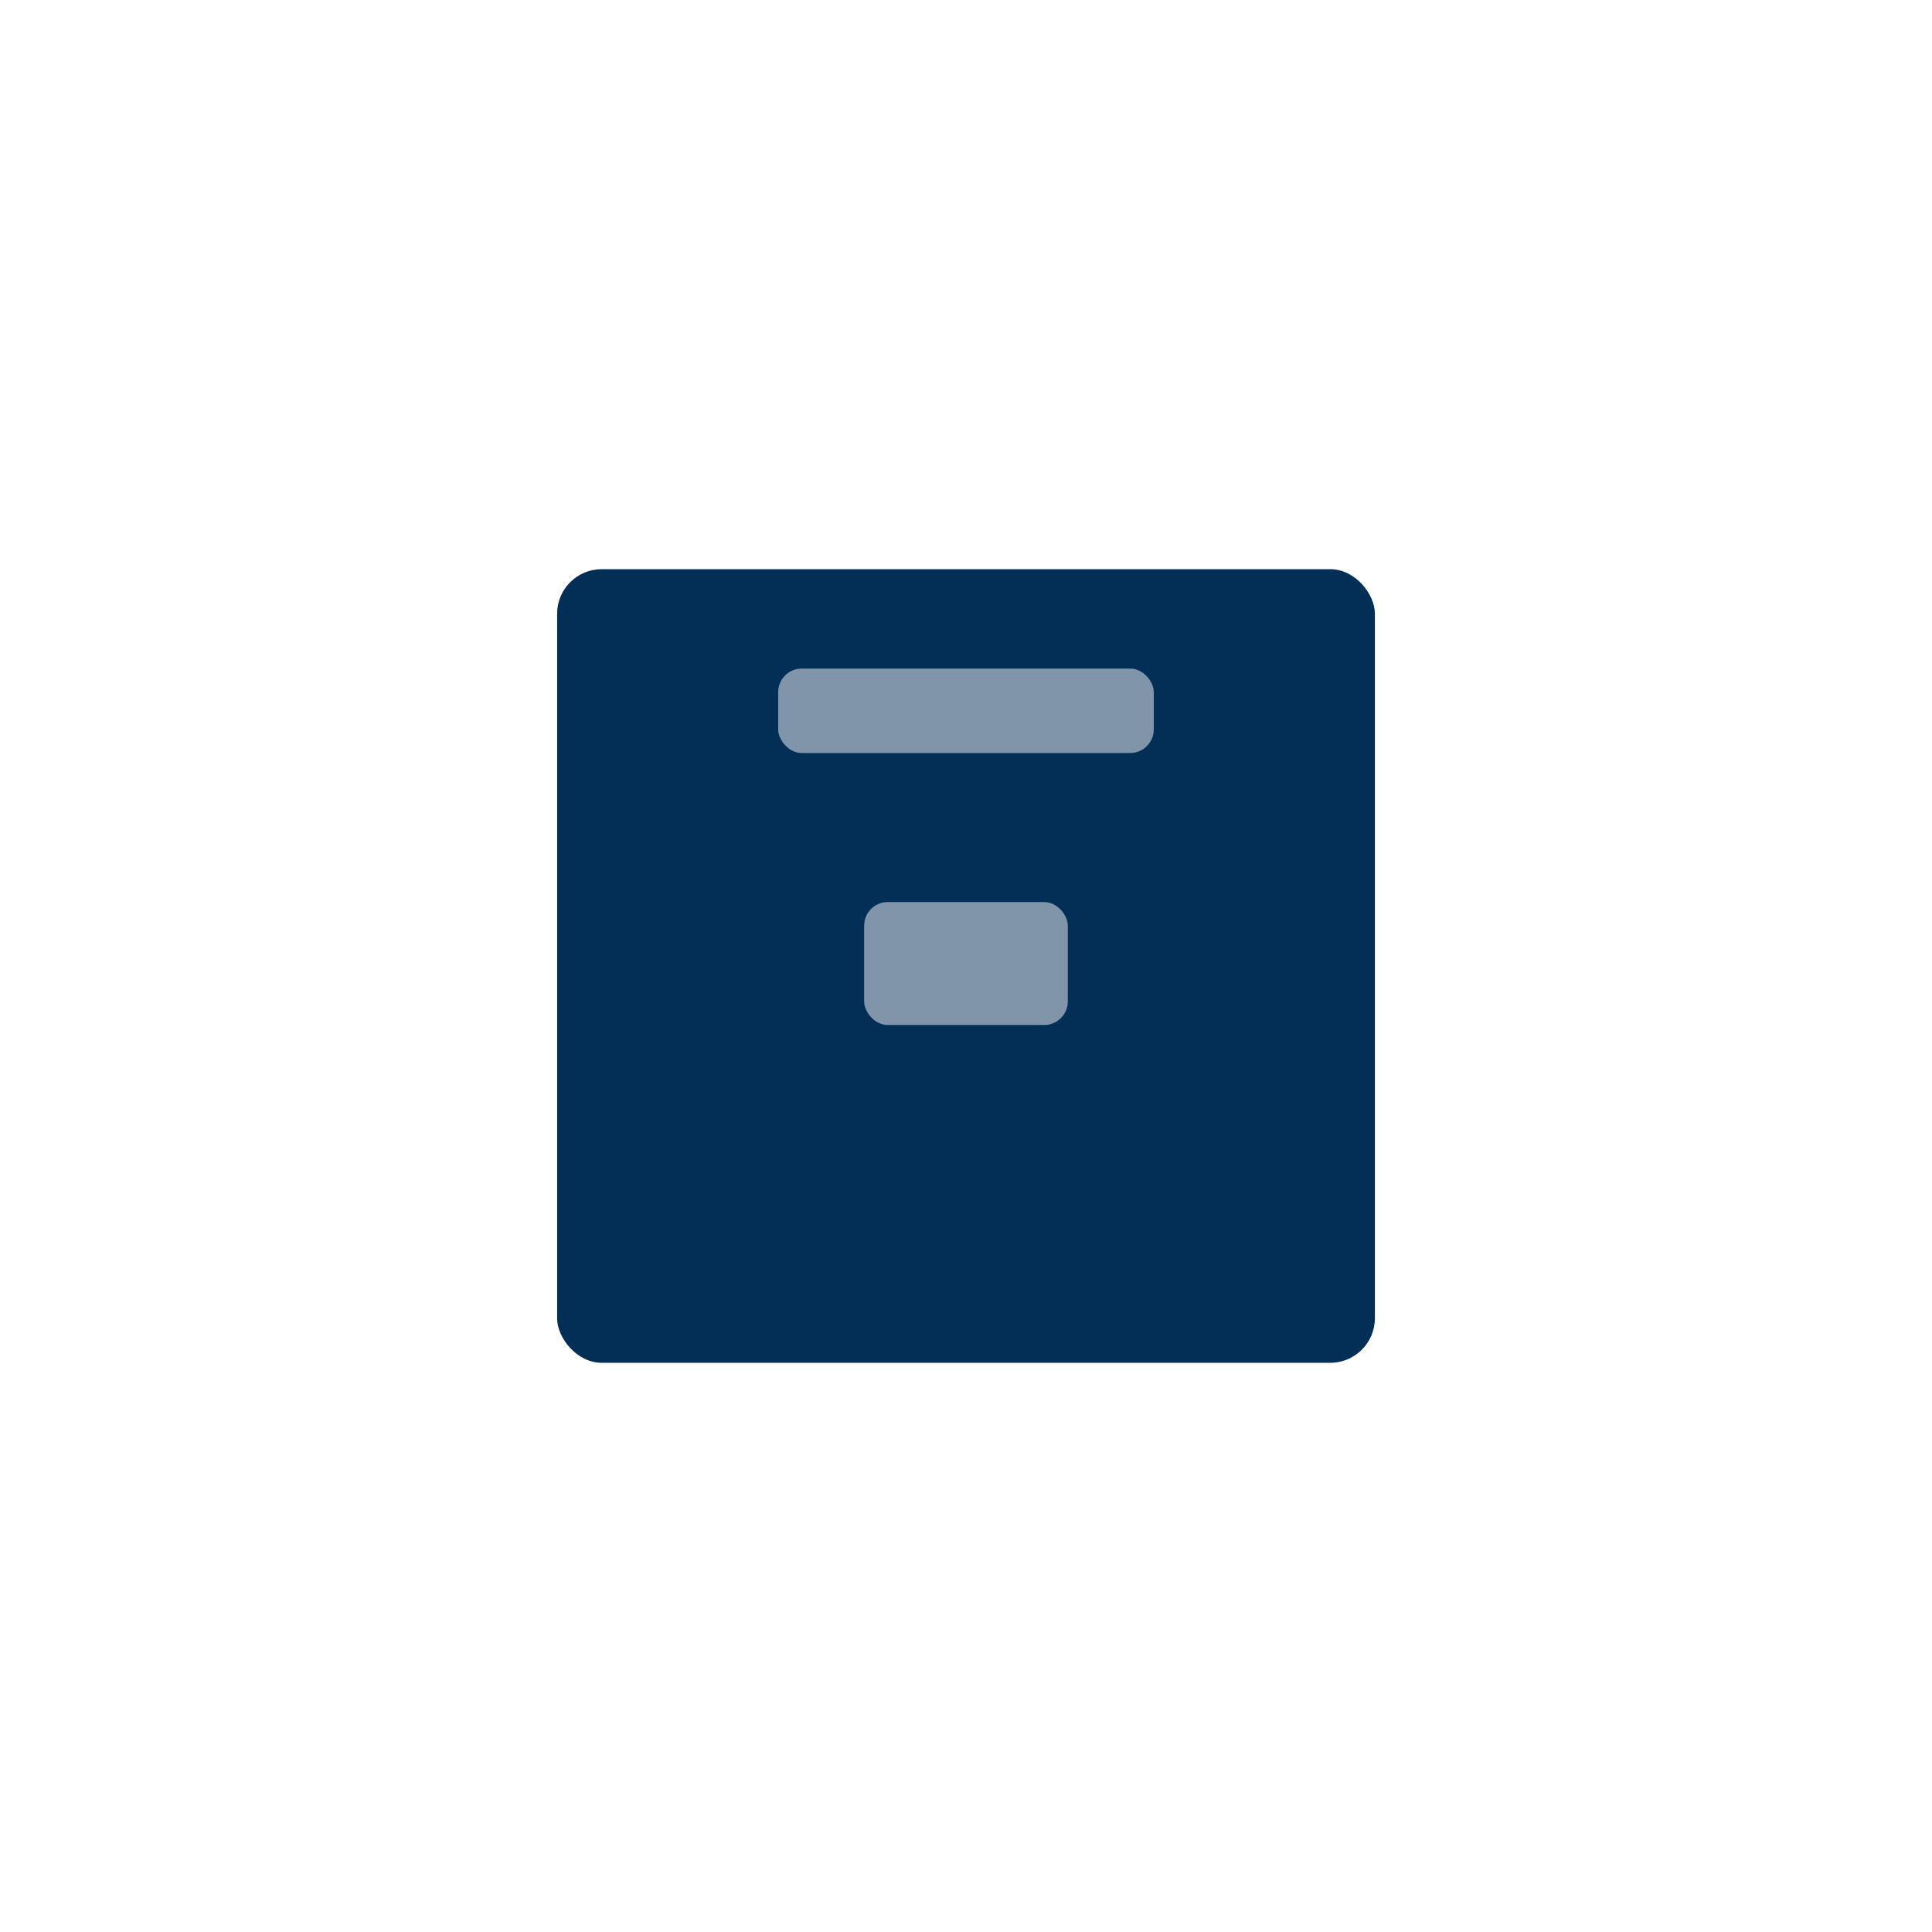<svg id="Layer_1" data-name="Layer 1" xmlns="http://www.w3.org/2000/svg" viewBox="0 0 500 500"><defs><style>.cls-1{fill:#032e56;}.cls-2{fill:#8095a9;}</style></defs><rect class="cls-1" x="144.18" y="147.3" width="211.64" height="205.39" rx="11.54"/><rect class="cls-2" x="223.64" y="233.45" width="52.71" height="31.82" rx="6.11"/><rect class="cls-2" x="201.39" y="173.02" width="97.21" height="21.86" rx="6.11"/></svg>